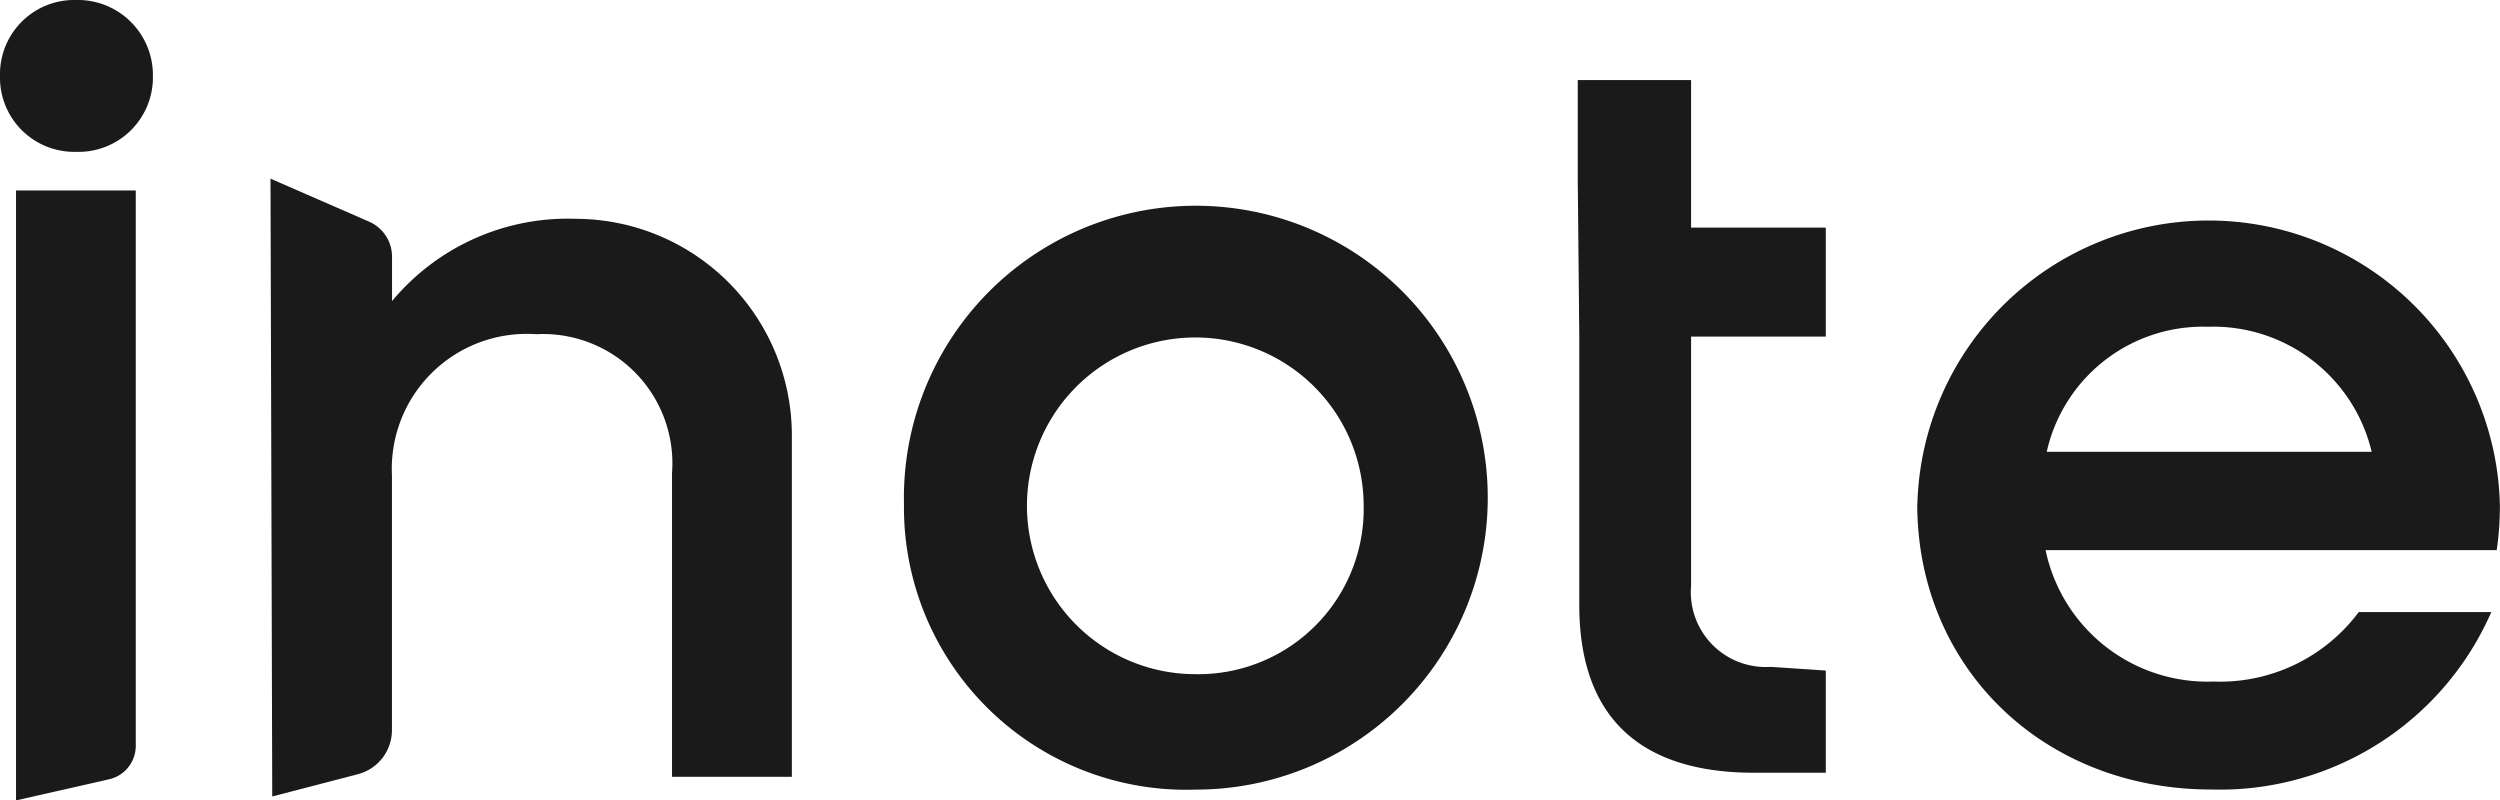 <svg xmlns="http://www.w3.org/2000/svg" width="98.919" height="31.67" viewBox="0 0 98.919 31.67"><path d="M0,3A2.936,2.936,0,0,1,3,0,2.971,2.971,0,0,1,6.05,3,2.946,2.946,0,0,1,3,6.008,2.938,2.938,0,0,1,0,3ZM.634,7.536H5.372V29.511a1.356,1.356,0,0,1-1.056,1.323L.634,31.67V7.536Z" fill="#1a1a1a"/><path d="M68.69,45.37l3.9,1.7a1.515,1.515,0,0,1,.91,1.388v1.757a9.041,9.041,0,0,1,7.282-3.256,8.572,8.572,0,0,1,8.538,8.588V69.037H84.578V57.025a5.117,5.117,0,0,0-5.372-5.5,5.34,5.34,0,0,0-5.71,5.584V67.189a1.8,1.8,0,0,1-1.351,1.746l-3.385.88-.069-24.445Z" transform="translate(-57.988 -38.301)" fill="#1a1a1a"/><path d="M229.58,66.844a11.551,11.551,0,1,1,11.548,11.294A11.168,11.168,0,0,1,229.58,66.844Zm18.188,0a6.661,6.661,0,1,0-6.64,6.726A6.541,6.541,0,0,0,247.768,66.844Z" transform="translate(-193.812 -46.895)" fill="#1a1a1a"/><path d="M400.7,24.486V20.34h4.484v5.836h5.33V30.49h-5.33v9.856a2.965,2.965,0,0,0,3.149,3.211l2.181.146v4.044H407.68c-4.694,0-6.92-2.368-6.92-6.64V30.492l-.058-6.006Z" transform="translate(-338.272 -17.171)" fill="#1a1a1a"/><path d="M486.951,66.844A11.528,11.528,0,0,1,510,66.886a12.178,12.178,0,0,1-.126,1.776h-17.85a6.544,6.544,0,0,0,6.64,5.2,6.849,6.849,0,0,0,5.752-2.75h5.244a11.718,11.718,0,0,1-11.082,7.022c-6.682,0-11.632-4.864-11.632-11.294Zm5.118-2.072h12.858a6.444,6.444,0,0,0-6.472-4.948A6.338,6.338,0,0,0,492.069,64.772Z" transform="translate(-411.085 -46.895)" fill="#1a1a1a"/></svg>